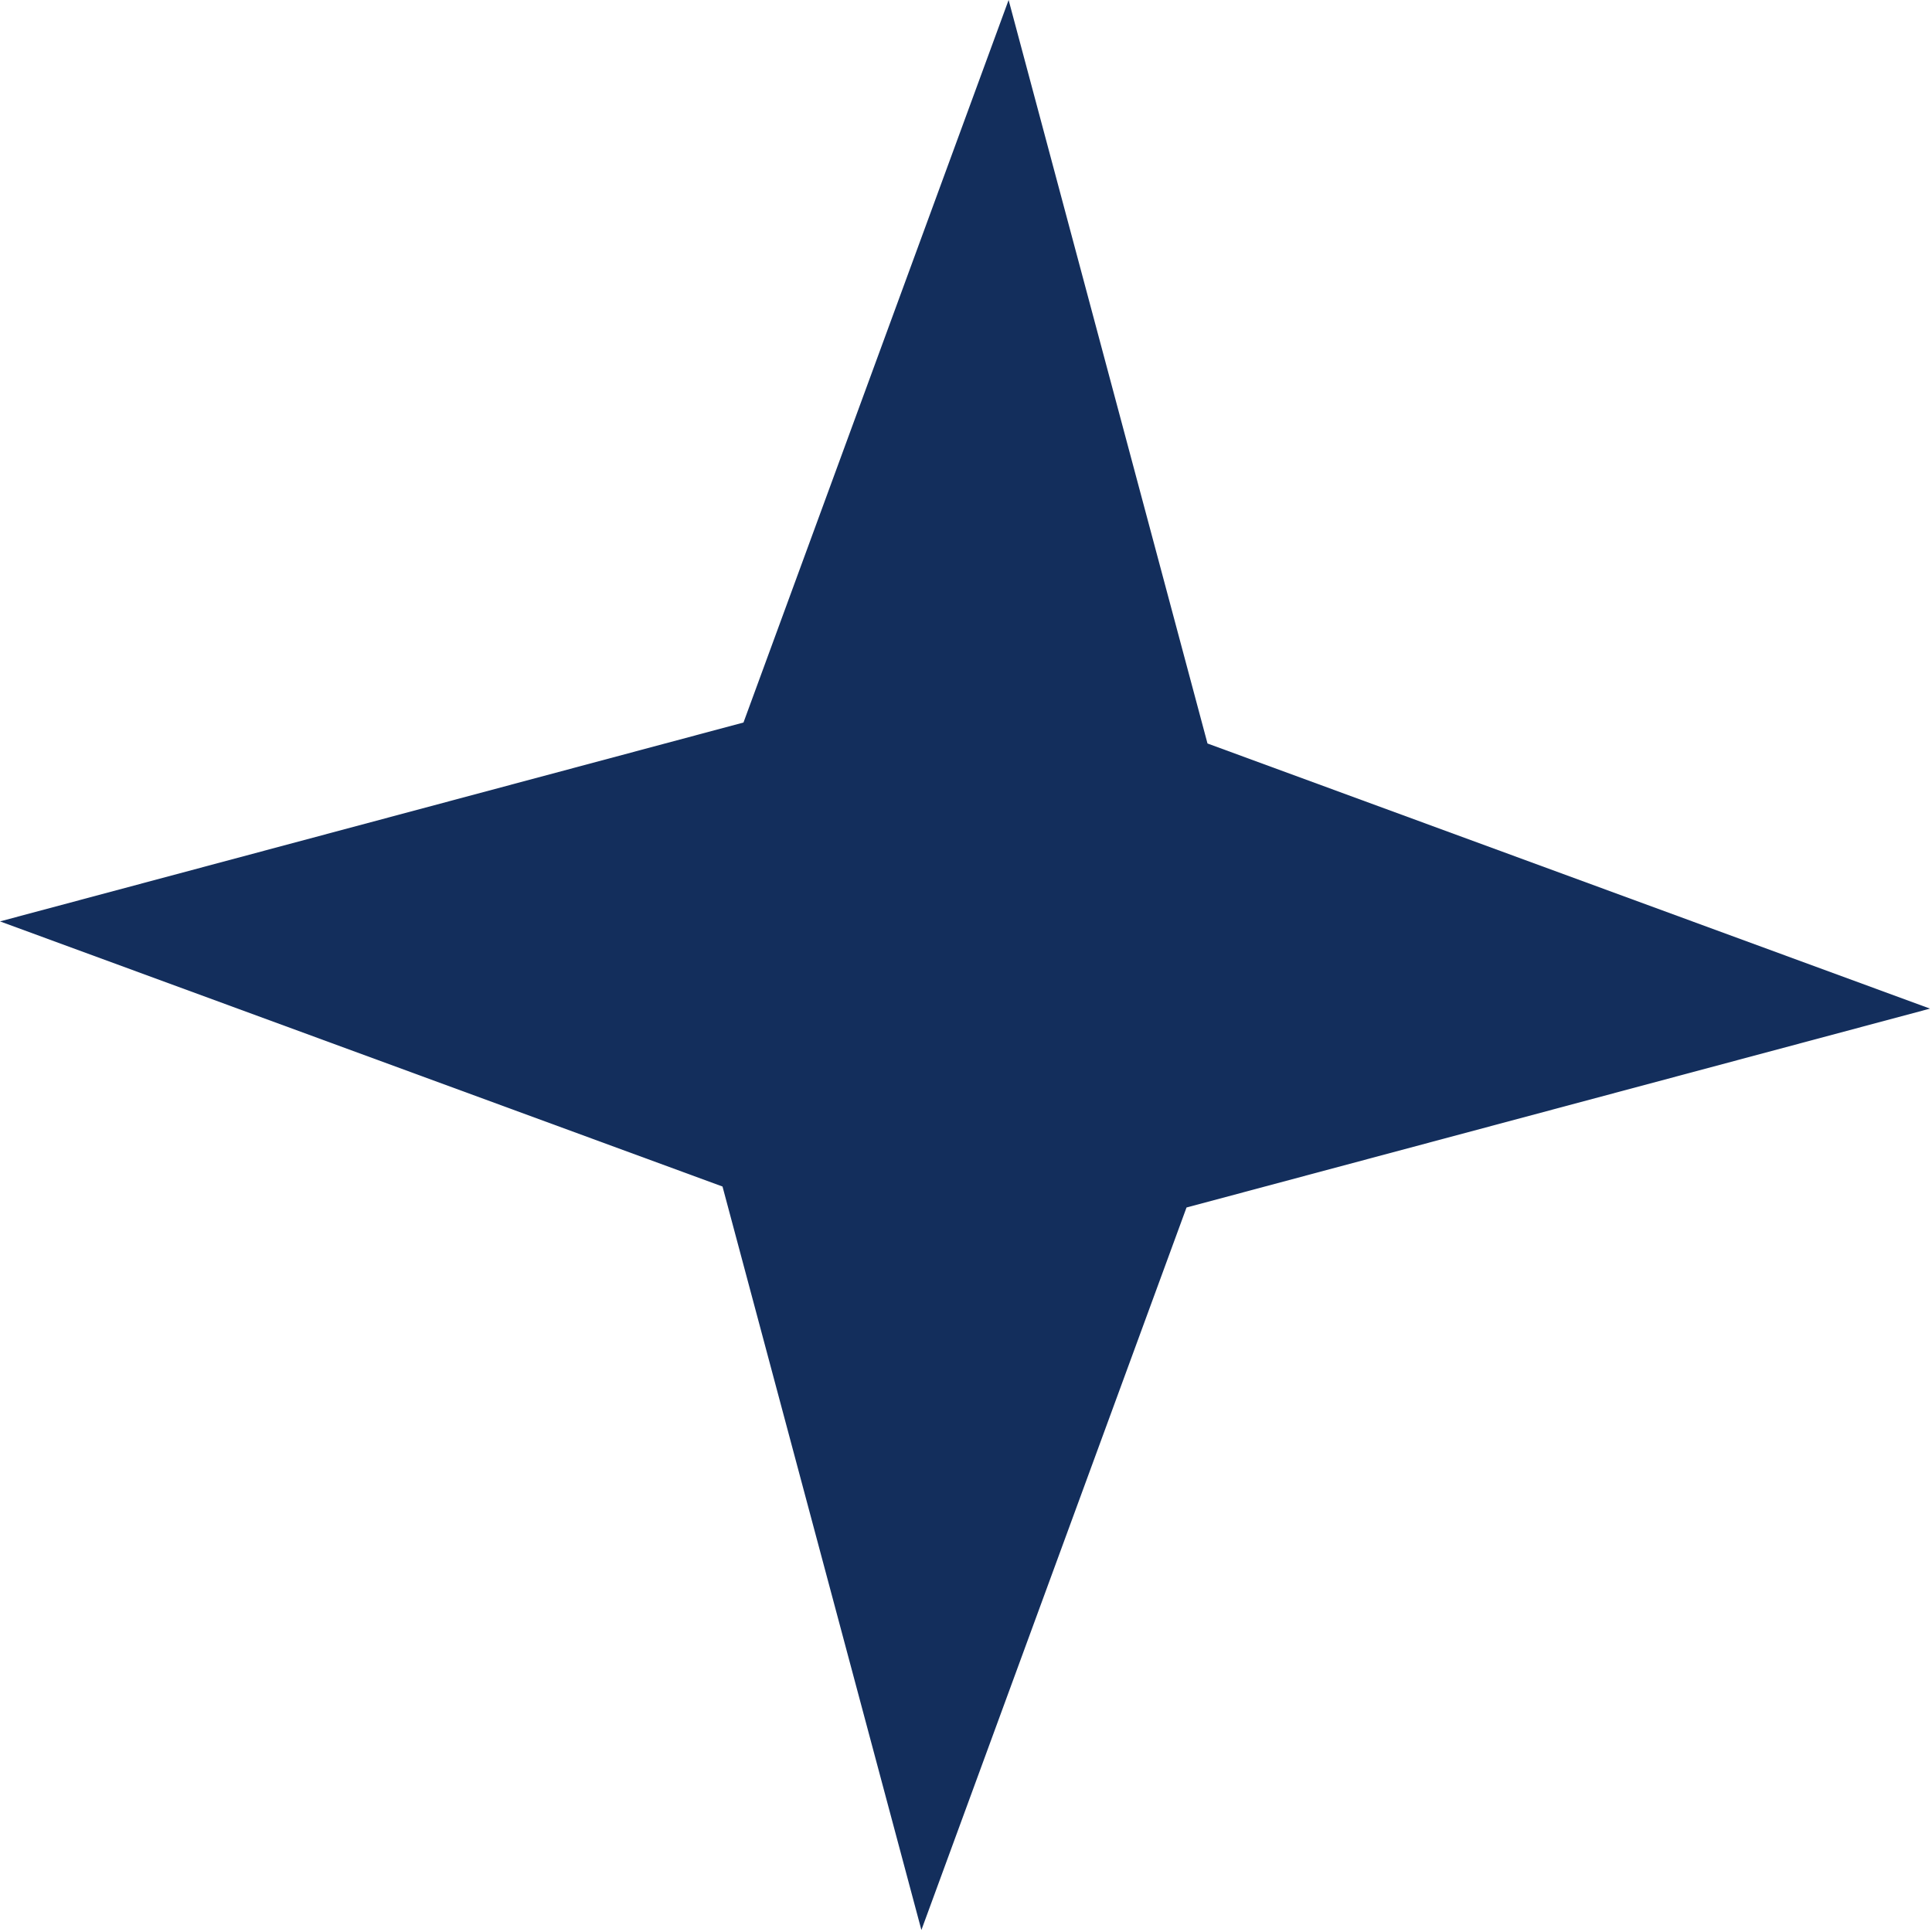 <?xml version="1.0" encoding="UTF-8"?> <svg xmlns="http://www.w3.org/2000/svg" width="35" height="35" viewBox="0 0 35 35" fill="none"><path d="M18.272 -4.44371e-05L21.875 13.469L34.964 18.272L21.495 21.875L16.692 34.964L13.089 21.495L4.44371e-05 16.692L13.469 13.089L18.272 -4.44371e-05Z" fill="#132E5C"></path></svg> 